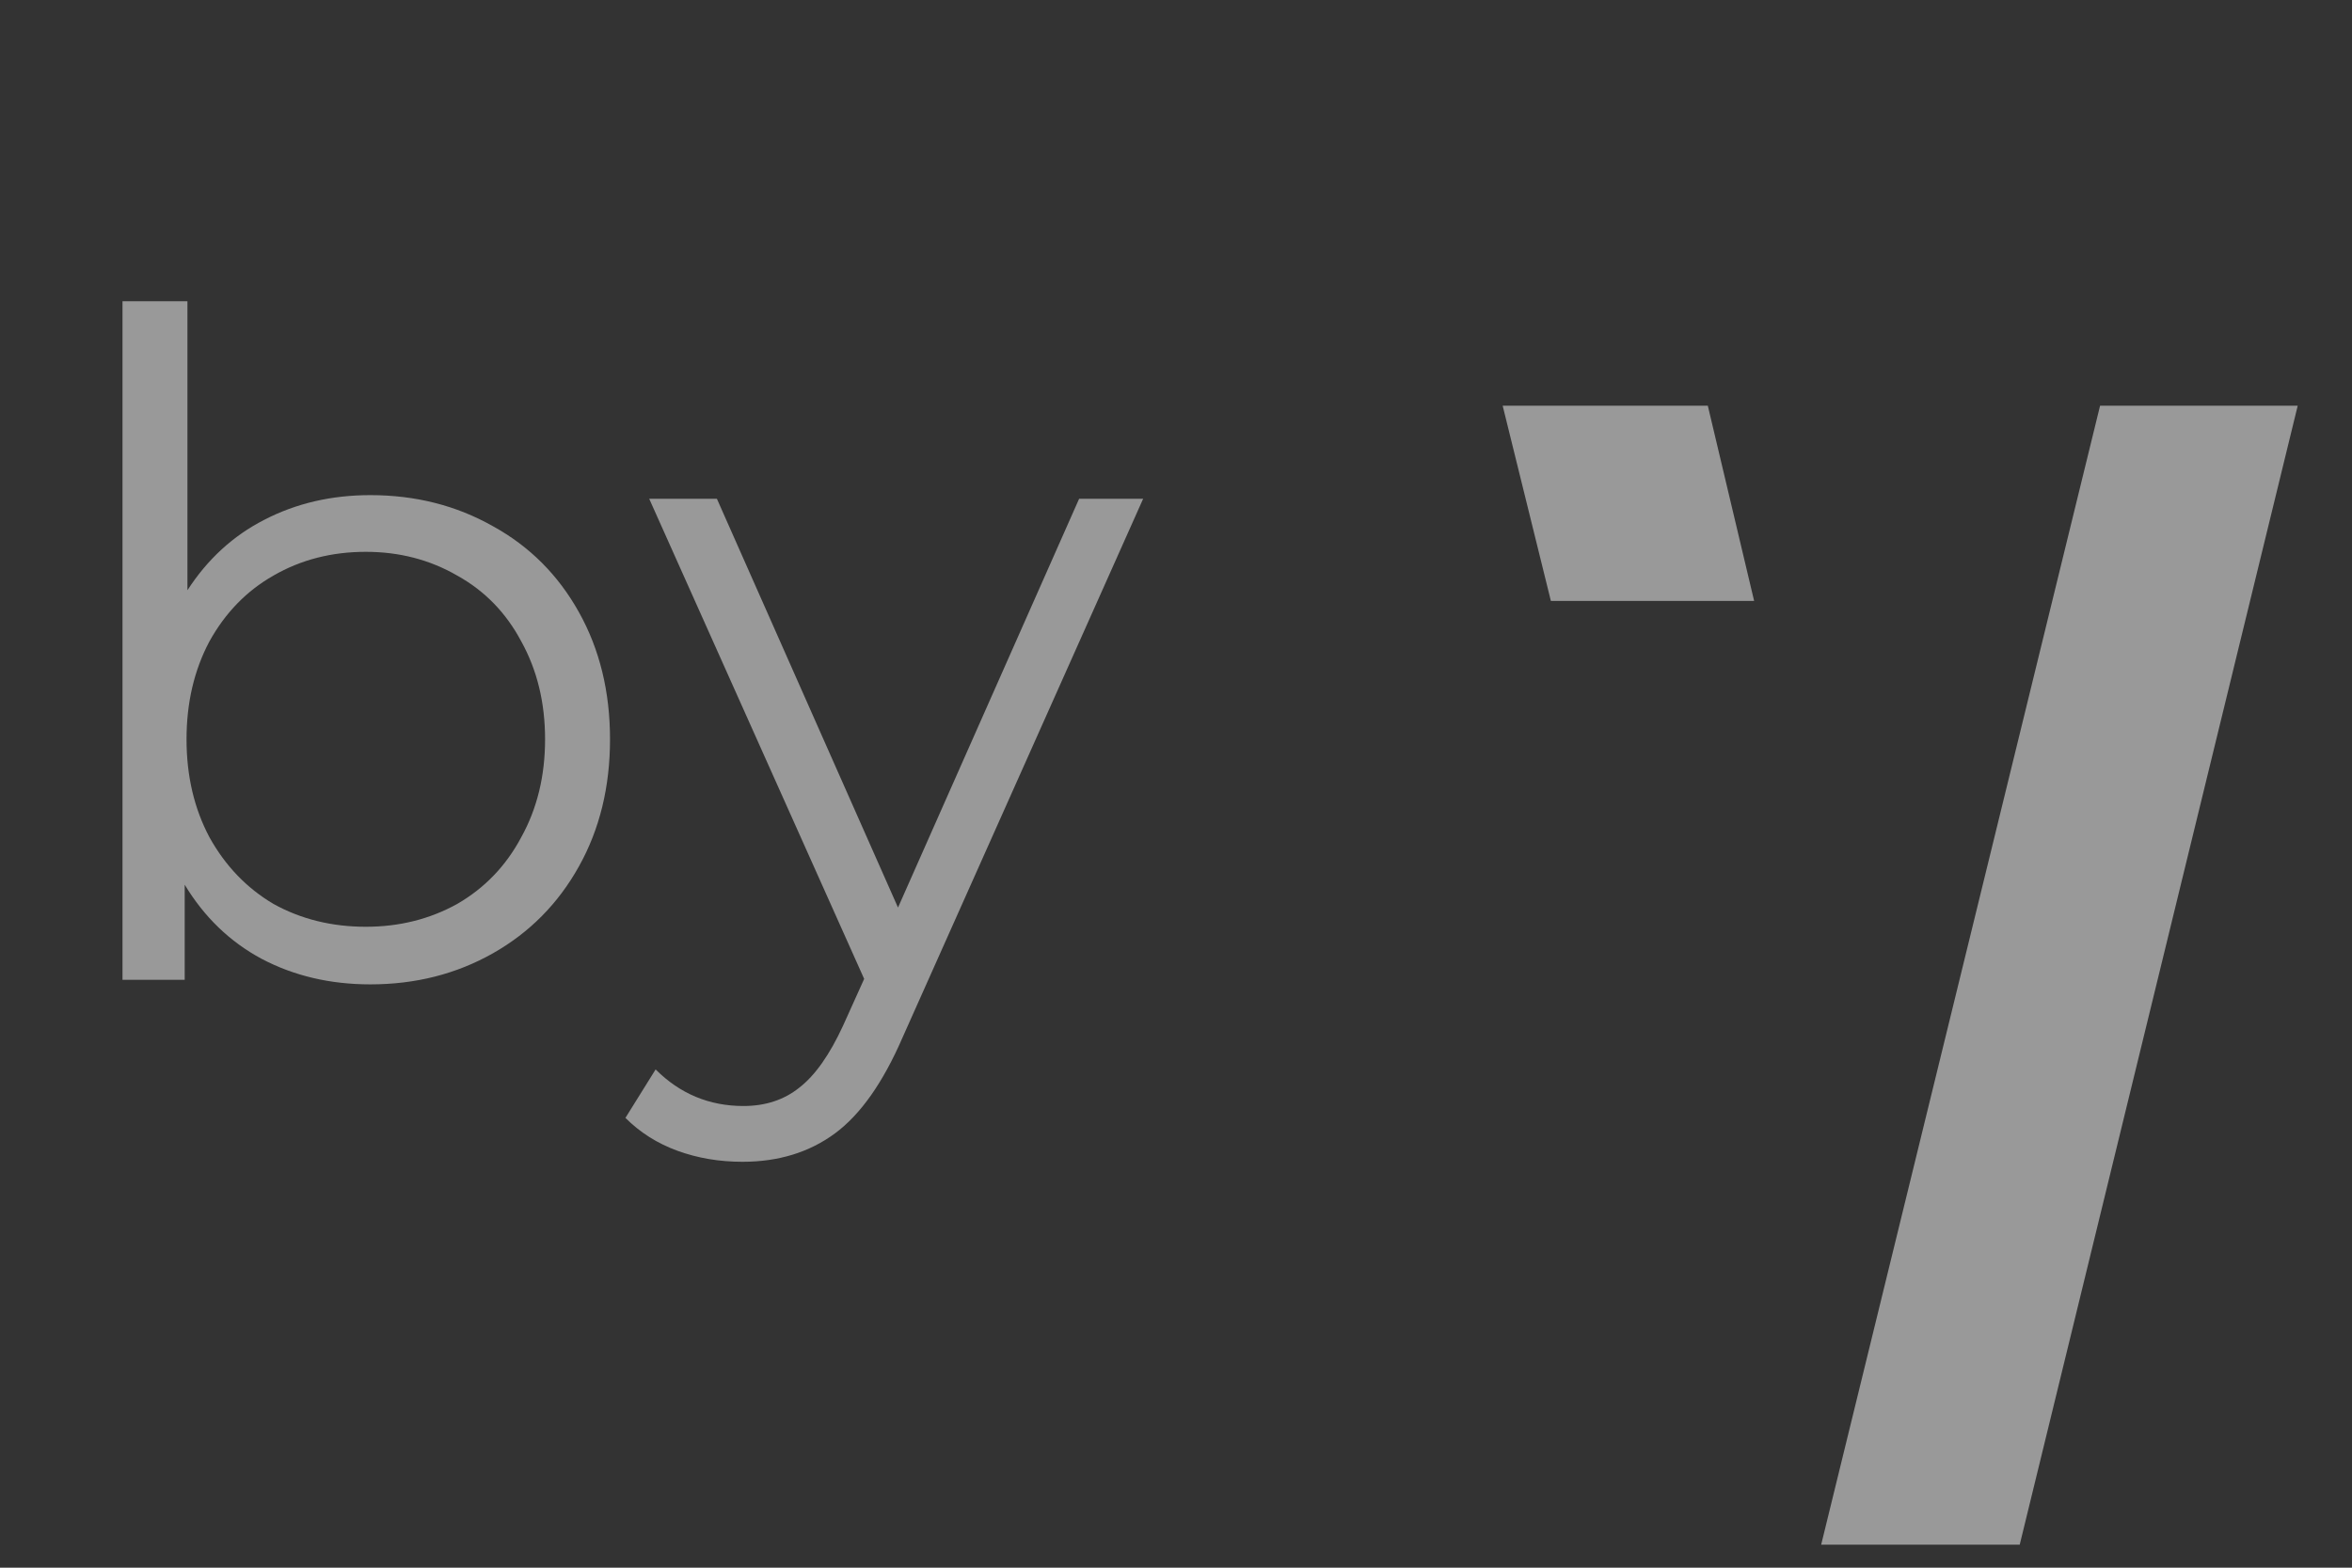 <svg width="36" height="24" viewBox="0 0 36 24" fill="none" xmlns="http://www.w3.org/2000/svg">
    <rect x="0" y="0" width="36" height="24" fill="#333333" stroke="none"/>
    <path opacity="0.5" d="M5.669 7.58C6.36 7.58 6.985 7.739 7.545 8.056C8.105 8.364 8.544 8.803 8.861 9.372C9.179 9.941 9.337 10.59 9.337 11.318C9.337 12.046 9.179 12.695 8.861 13.264C8.544 13.833 8.105 14.277 7.545 14.594C6.985 14.911 6.36 15.07 5.669 15.07C5.053 15.07 4.498 14.939 4.003 14.678C3.518 14.417 3.126 14.039 2.827 13.544V15H1.875V4.612H2.869V9.036C3.177 8.56 3.569 8.201 4.045 7.958C4.531 7.706 5.072 7.58 5.669 7.58ZM5.599 14.188C6.113 14.188 6.579 14.071 6.999 13.838C7.419 13.595 7.746 13.255 7.979 12.816C8.222 12.377 8.343 11.878 8.343 11.318C8.343 10.758 8.222 10.259 7.979 9.82C7.746 9.381 7.419 9.045 6.999 8.812C6.579 8.569 6.113 8.448 5.599 8.448C5.077 8.448 4.605 8.569 4.185 8.812C3.775 9.045 3.448 9.381 3.205 9.82C2.972 10.259 2.855 10.758 2.855 11.318C2.855 11.878 2.972 12.377 3.205 12.816C3.448 13.255 3.775 13.595 4.185 13.838C4.605 14.071 5.077 14.188 5.599 14.188ZM17.497 7.636L13.815 15.882C13.516 16.573 13.171 17.063 12.779 17.352C12.387 17.641 11.915 17.786 11.365 17.786C11.01 17.786 10.679 17.73 10.371 17.618C10.063 17.506 9.797 17.338 9.573 17.114L10.035 16.372C10.408 16.745 10.856 16.932 11.379 16.932C11.715 16.932 11.999 16.839 12.233 16.652C12.475 16.465 12.699 16.148 12.905 15.7L13.227 14.986L9.937 7.636H10.973L13.745 13.894L16.517 7.636H17.497Z" fill="white"/>
    <g opacity="0.5">
        <path d="M26.14 6.211H23L23.738 9.2H26.849L26.14 6.211Z" fill="white"/>
        <path d="M32.144 6.211L27.875 23.648H30.914L35.169 6.211H32.144Z" fill="white"/>
    </g>
</svg>
